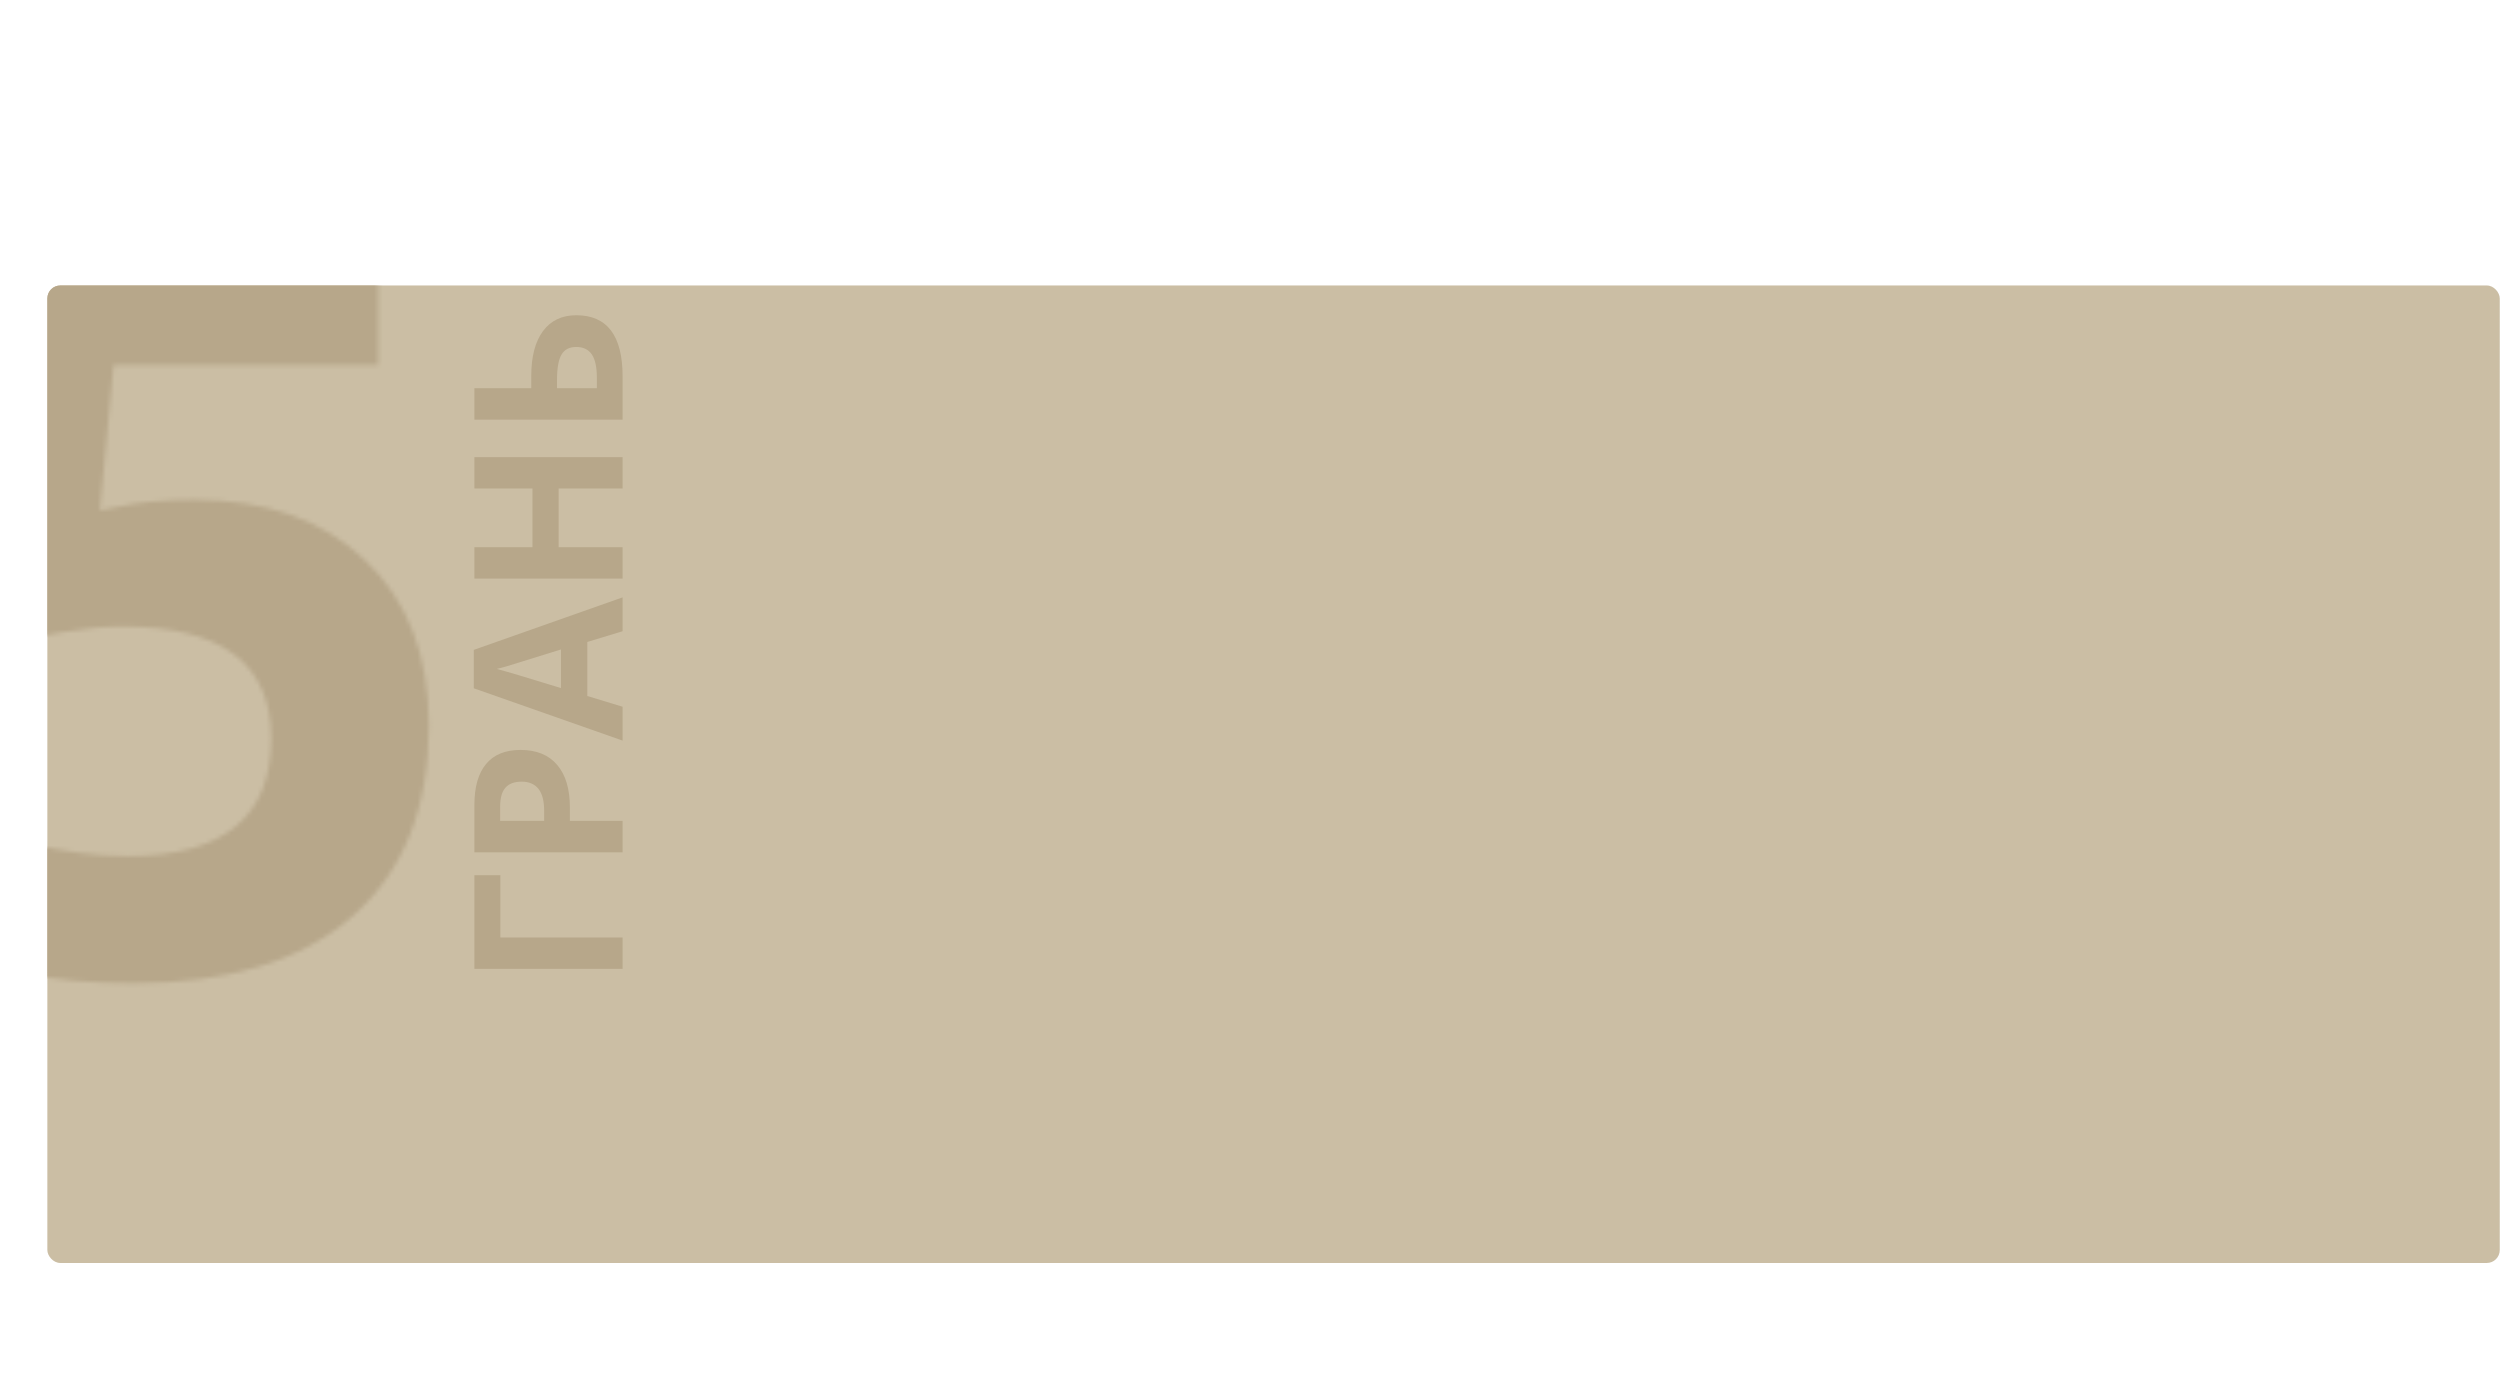 <?xml version="1.0" encoding="UTF-8"?> <svg xmlns="http://www.w3.org/2000/svg" width="578" height="318" viewBox="0 0 578 318" fill="none"> <rect x="10.945" y="66" width="567" height="226" rx="3" fill="#CBBEA4"></rect> <path d="M109.68 202.352H115.68V216.742H143.945V224.008H109.68V202.352ZM125.805 189.789V187.398C125.805 185.164 125.367 183.492 124.492 182.383C123.602 181.273 122.312 180.719 120.625 180.719C118.922 180.719 117.664 181.188 116.852 182.125C116.039 183.047 115.633 184.5 115.633 186.484V189.789H125.805ZM120.367 173.383C124.055 173.383 126.875 174.539 128.828 176.852C130.781 179.148 131.758 182.422 131.758 186.672V189.789H143.945V197.055H109.68V186.109C109.68 181.953 110.578 178.797 112.375 176.641C114.156 174.469 116.82 173.383 120.367 173.383ZM143.945 145.938L135.789 148.422V160.914L143.945 163.398V171.227L109.539 159.133V150.25L143.945 138.109V145.938ZM129.695 150.156C122.305 152.453 118.125 153.75 117.156 154.047C116.188 154.328 115.422 154.531 114.859 154.656C116.859 155.172 121.805 156.648 129.695 159.086V150.156ZM143.945 105.695V112.938H129.156V126.508H143.945V133.773H109.68V126.508H123.109V112.938H109.68V105.695H143.945ZM133.234 72.883C140.375 72.883 143.945 77.602 143.945 87.039V97.023H109.68V89.758H122.828V86.898C122.828 82.43 123.734 78.977 125.547 76.539C127.359 74.102 129.922 72.883 133.234 72.883ZM137.992 89.758V87.32C137.992 84.867 137.602 83.07 136.82 81.93C136.023 80.789 134.828 80.219 133.234 80.219C131.656 80.219 130.523 80.797 129.836 81.953C129.133 83.109 128.781 85.094 128.781 87.906V89.758H137.992Z" fill="#B7A78A"></path> <mask id="mask0" mask-type="alpha" maskUnits="userSpaceOnUse" x="-16" y="53" width="116" height="175"> <path d="M44.898 115.547C61.461 115.547 74.625 120.195 84.391 129.492C94.234 138.789 99.156 151.523 99.156 167.695C99.156 186.836 93.258 201.562 81.461 211.875C69.664 222.188 52.789 227.344 30.836 227.344C11.773 227.344 -3.617 224.258 -15.336 218.086V186.797C-9.164 190.078 -1.977 192.773 6.227 194.883C14.43 196.914 22.203 197.93 29.547 197.93C51.656 197.93 62.711 188.867 62.711 170.742C62.711 153.477 51.266 144.844 28.375 144.844C24.234 144.844 19.664 145.273 14.664 146.133C9.664 146.914 5.602 147.773 2.477 148.711L-11.938 140.977L-5.492 53.672H87.438V84.375H26.266L23.102 118.008L27.203 117.188C31.969 116.094 37.867 115.547 44.898 115.547Z" fill="#B7A78A"></path> </mask> <g mask="url(#mask0)"> <path d="M10.945 69C10.945 67.343 12.289 66 13.945 66H574.945C576.602 66 577.945 67.343 577.945 69V373C577.945 374.657 576.602 376 574.945 376H13.945C12.288 376 10.945 374.657 10.945 373V69Z" fill="#B7A78A"></path> </g> </svg> 